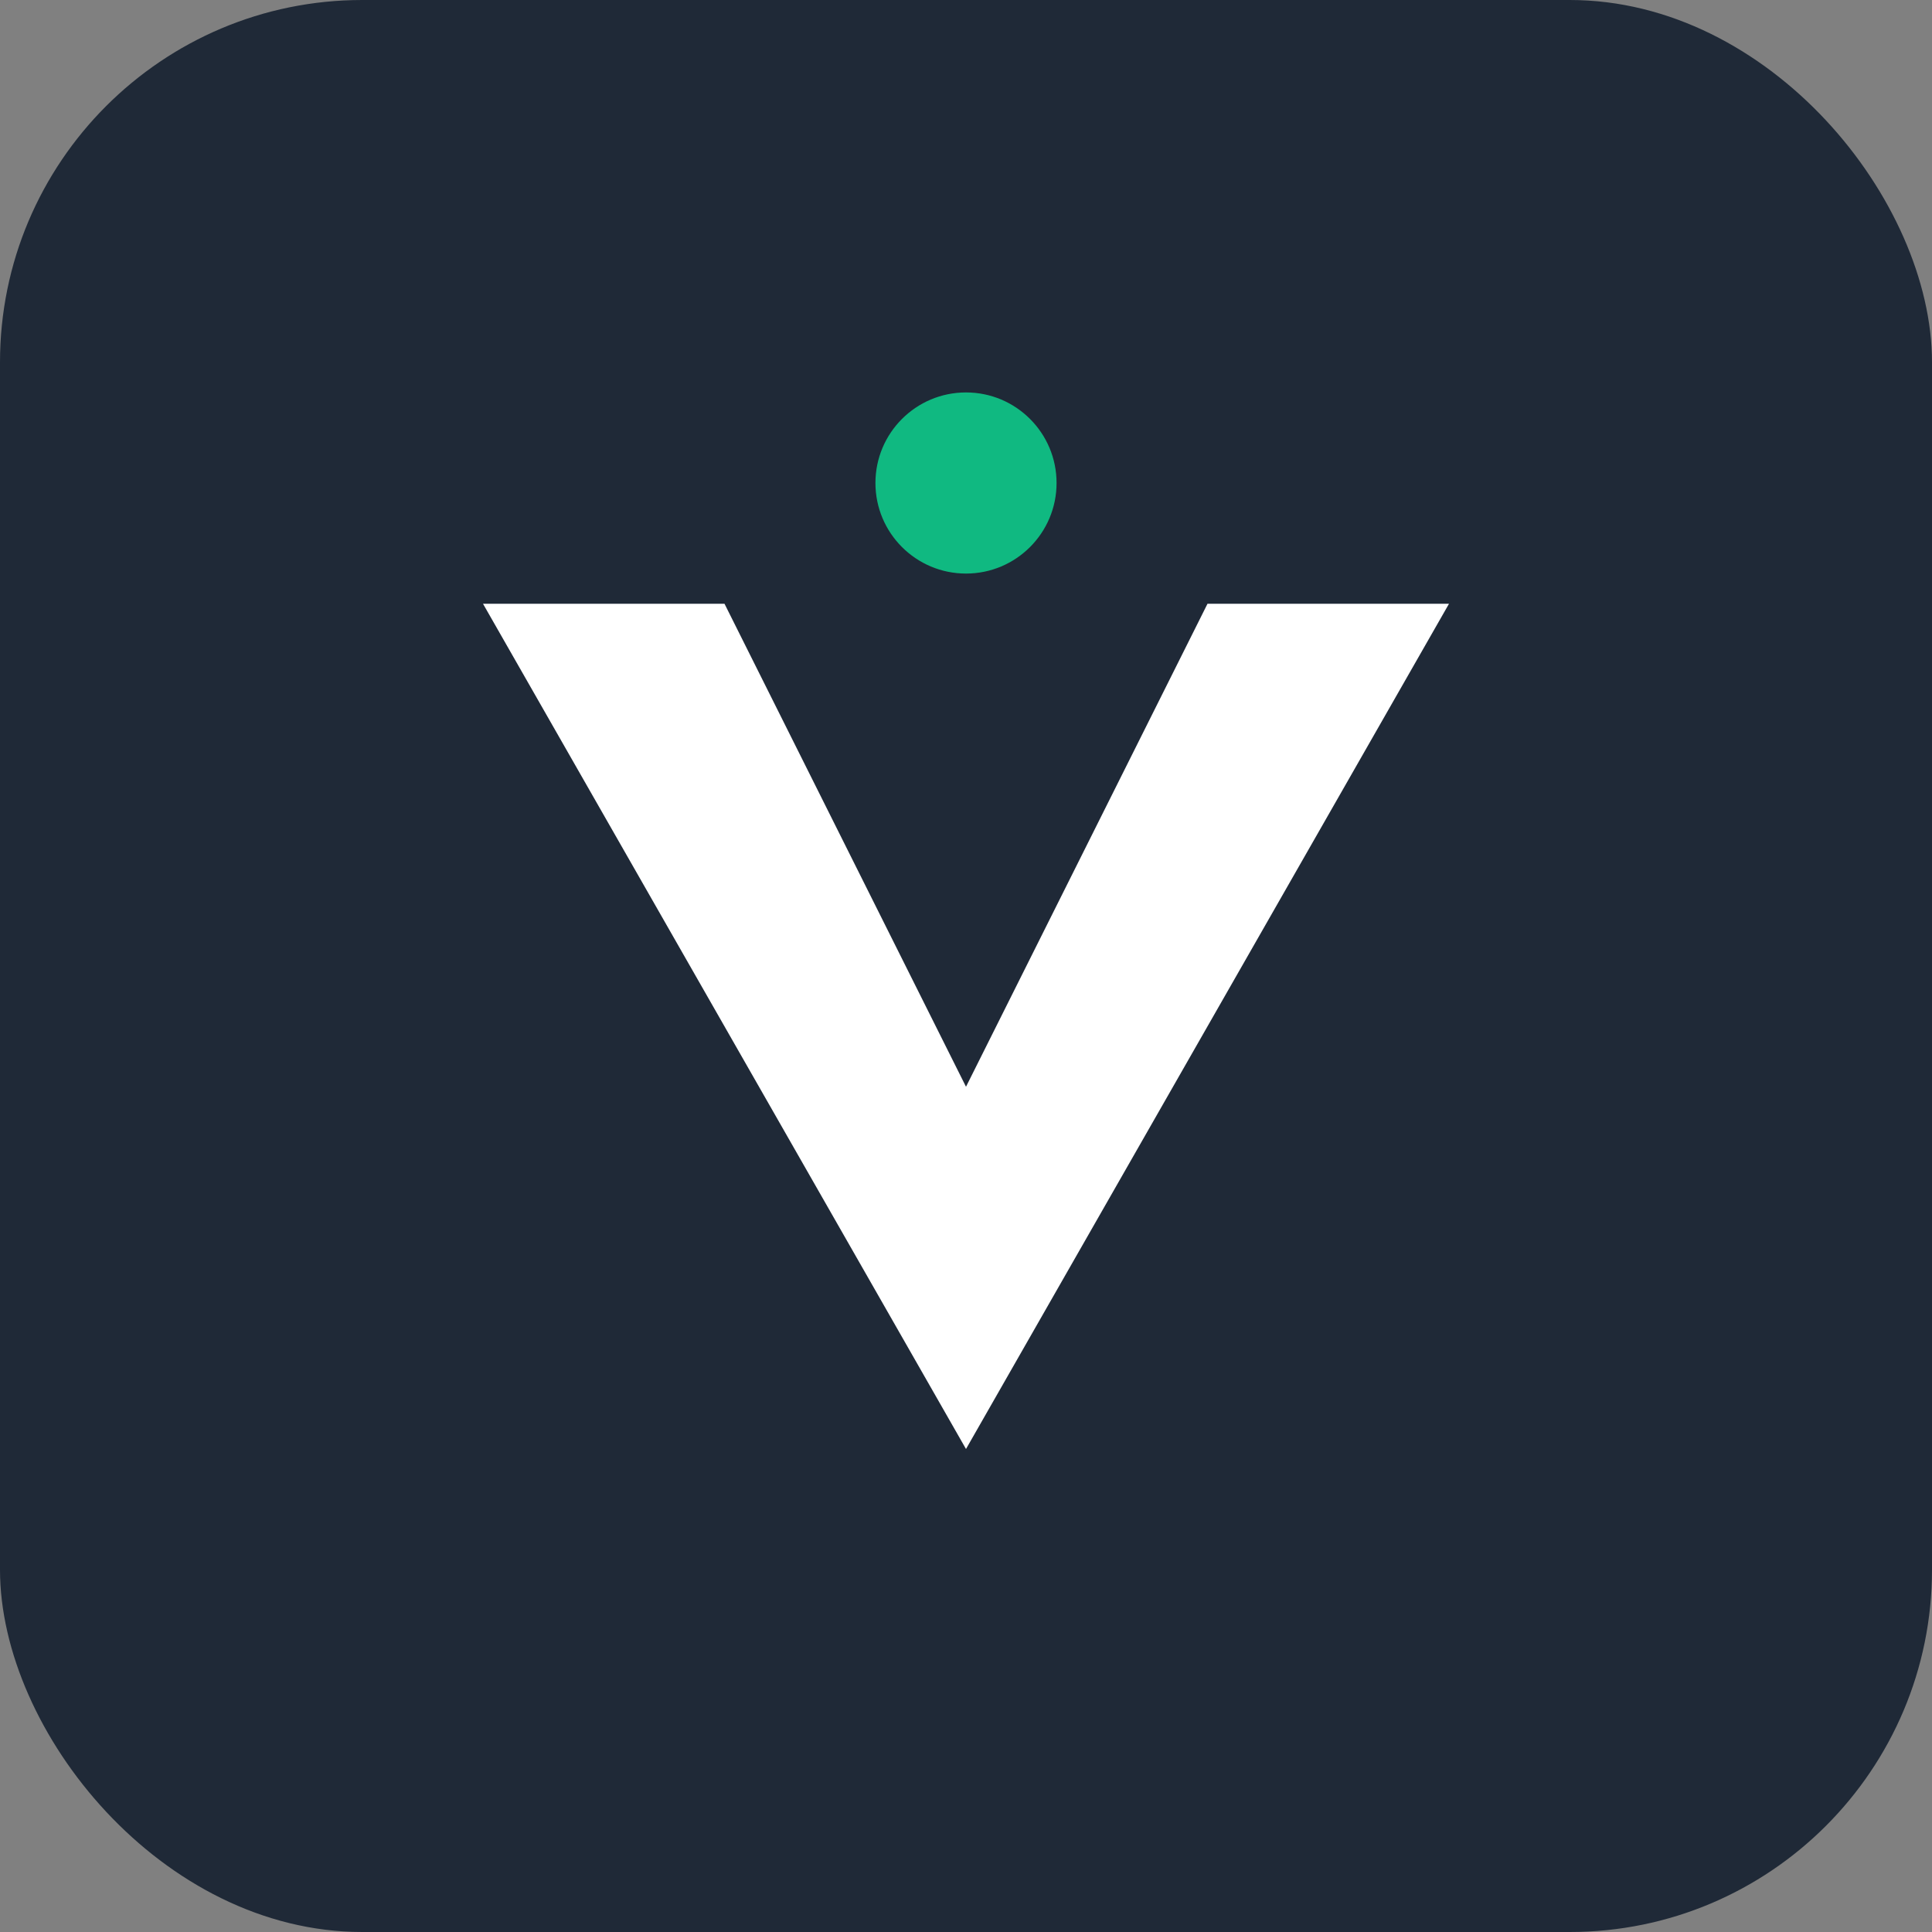 <svg xmlns="http://www.w3.org/2000/svg" viewBox="0 0 32 32" width="32" height="32">
  <rect x="0" y="0" width="32" height="32" fill="#808080" stroke="none"/>
  <rect width="32" height="32" rx="6" fill="#1f2937"/>
  <path d="M8 10 L16 24 L24 10 L20 10 L16 18 L12 10 Z" fill="white"/>
  <circle cx="16" cy="8" r="1.5" fill="#10b981"/>
</svg>